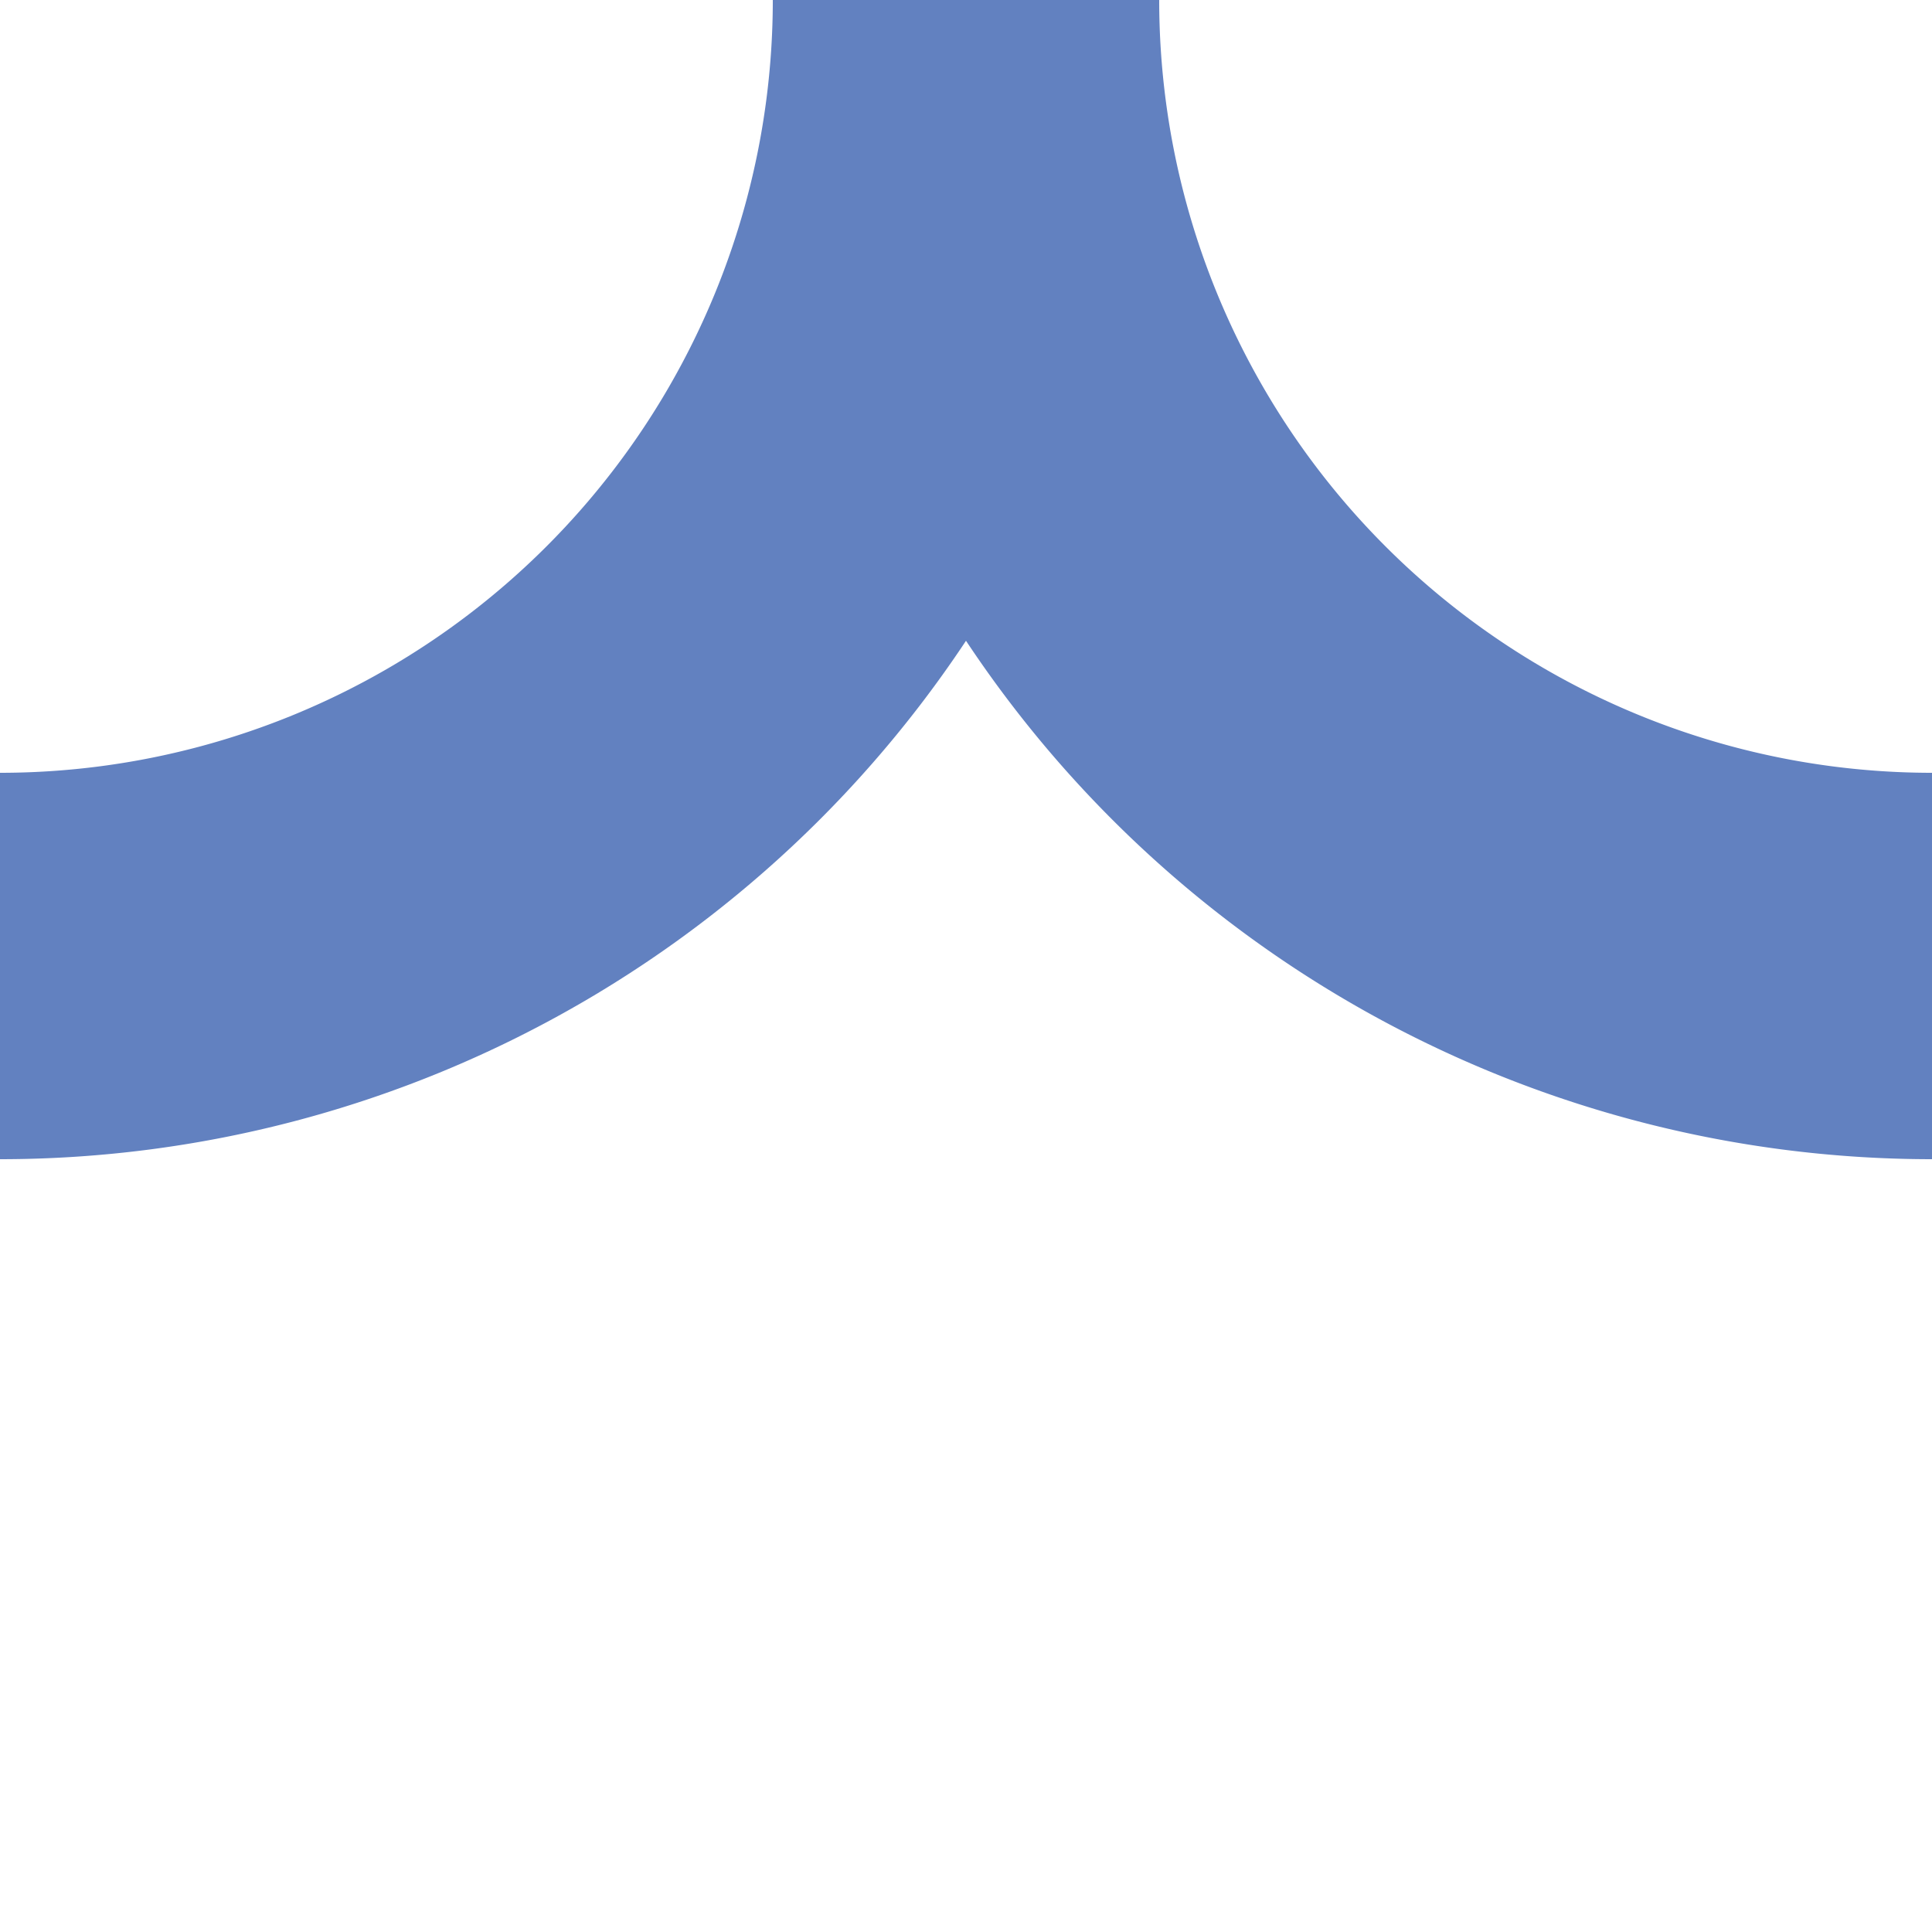 <?xml version="1.0" encoding="UTF-8"?>
<svg xmlns="http://www.w3.org/2000/svg" width="500" height="500">
<title>uexABZlr</title>
<path d="M 0,250 a 250 250 0 0 0 250,-250 a 250 250 0 0 0 250 250" stroke="#6281C0" stroke-width="100" fill="none" />
</svg>